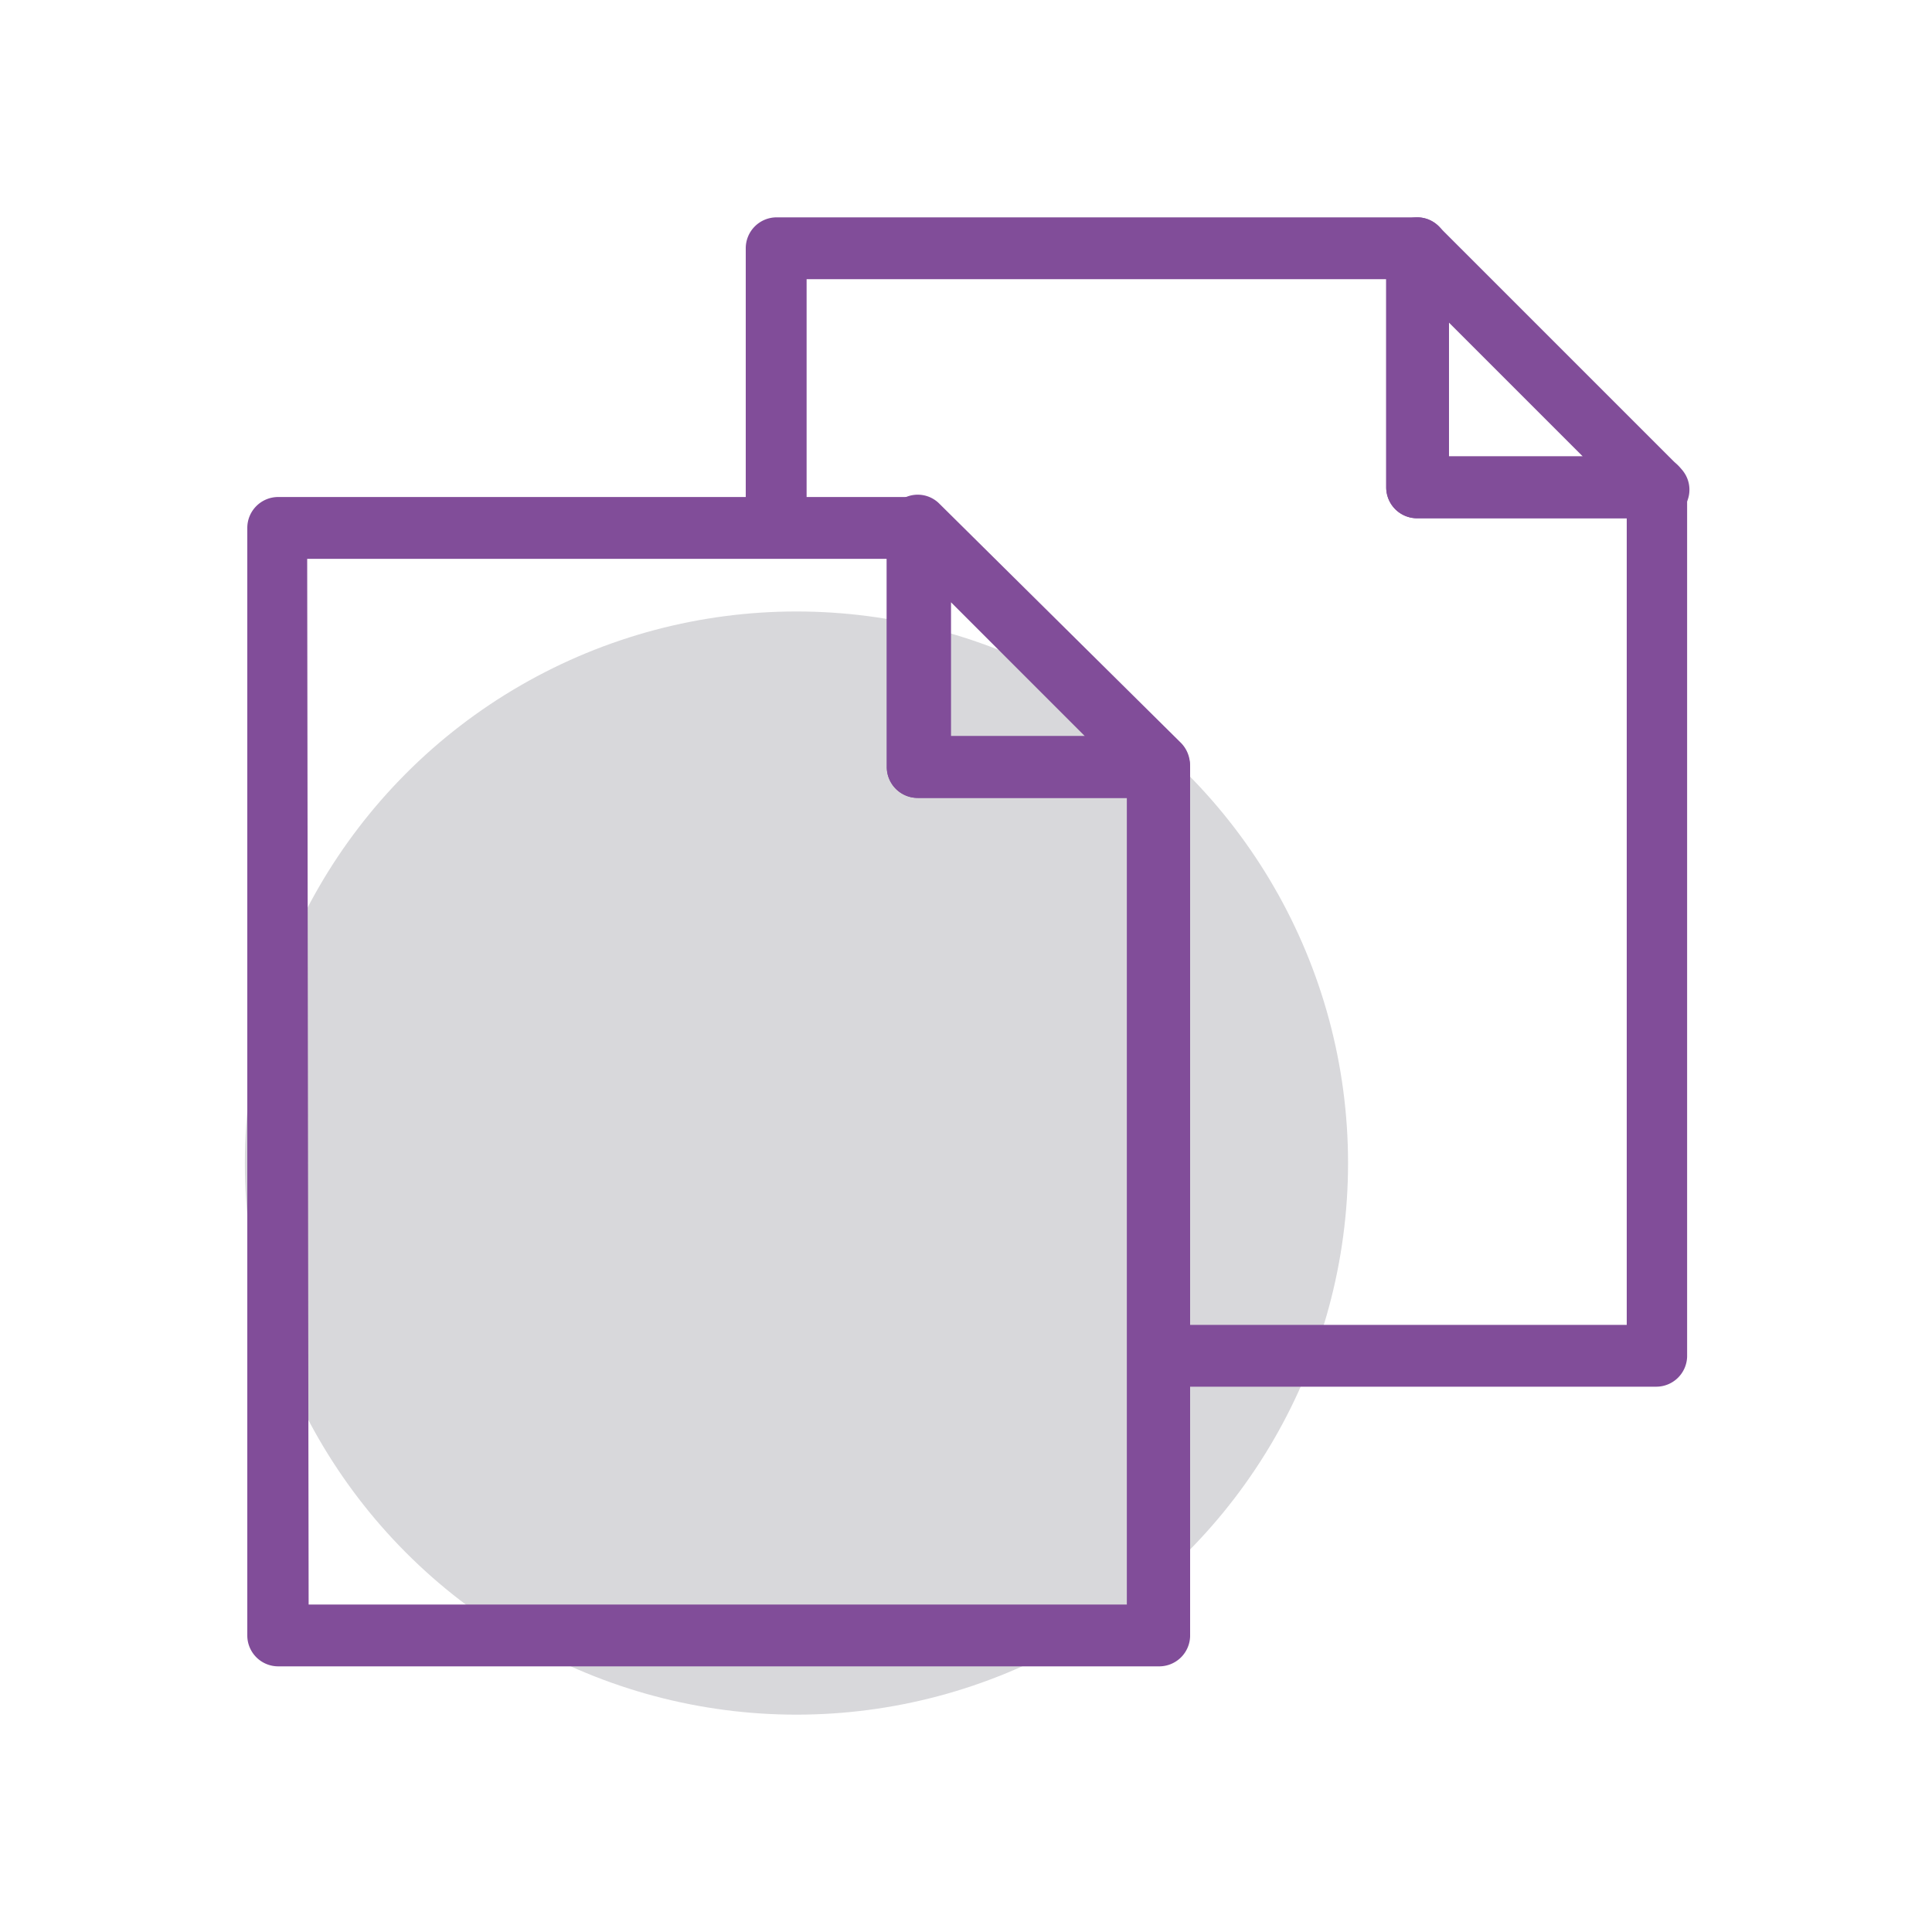 <svg id="Layer_1" data-name="Layer 1" xmlns="http://www.w3.org/2000/svg" width="40" height="40" viewBox="0 0 40 40"><circle cx="16.49" cy="24.08" r="11.42" fill="#d8d8db"/><path d="M24,34.5H5.76a.64.64,0,0,1-.64-.64V10.93a.64.64,0,0,1,.64-.64H19a.64.64,0,0,1,.64.64v4.31H24a.64.64,0,0,1,.64.64v18A.64.64,0,0,1,24,34.5ZM6.39,33.22H23.33V16.52H19a.64.64,0,0,1-.64-.64V11.57h-12Z" fill="#814d99"/><path d="M24,16.52H19a.64.64,0,0,1-.64-.64v-5a.64.64,0,0,1,.4-.59.63.63,0,0,1,.69.14l5,4.95a.65.65,0,0,1,.14.7A.63.63,0,0,1,24,16.52Zm-4.31-1.28h2.77l-2.77-2.77Z" fill="#814d99"/><path d="M34.29,28.71H24V27.43h9.68V10.73H29.34a.64.64,0,0,1-.64-.64V5.78h-12V11H15.44V5.14a.64.64,0,0,1,.64-.64H29.34a.64.64,0,0,1,.64.64V9.45h4.31a.64.64,0,0,1,.64.64v18A.64.64,0,0,1,34.29,28.71Z" fill="#814d99"/><path d="M34.29,10.73H29.34a.64.64,0,0,1-.64-.64V5.14a.64.64,0,0,1,.4-.59.62.62,0,0,1,.69.14l5,5a.63.63,0,0,1,.14.69A.64.64,0,0,1,34.29,10.73ZM30,9.45h2.77L30,6.68Z" fill="#814d99"/></svg>